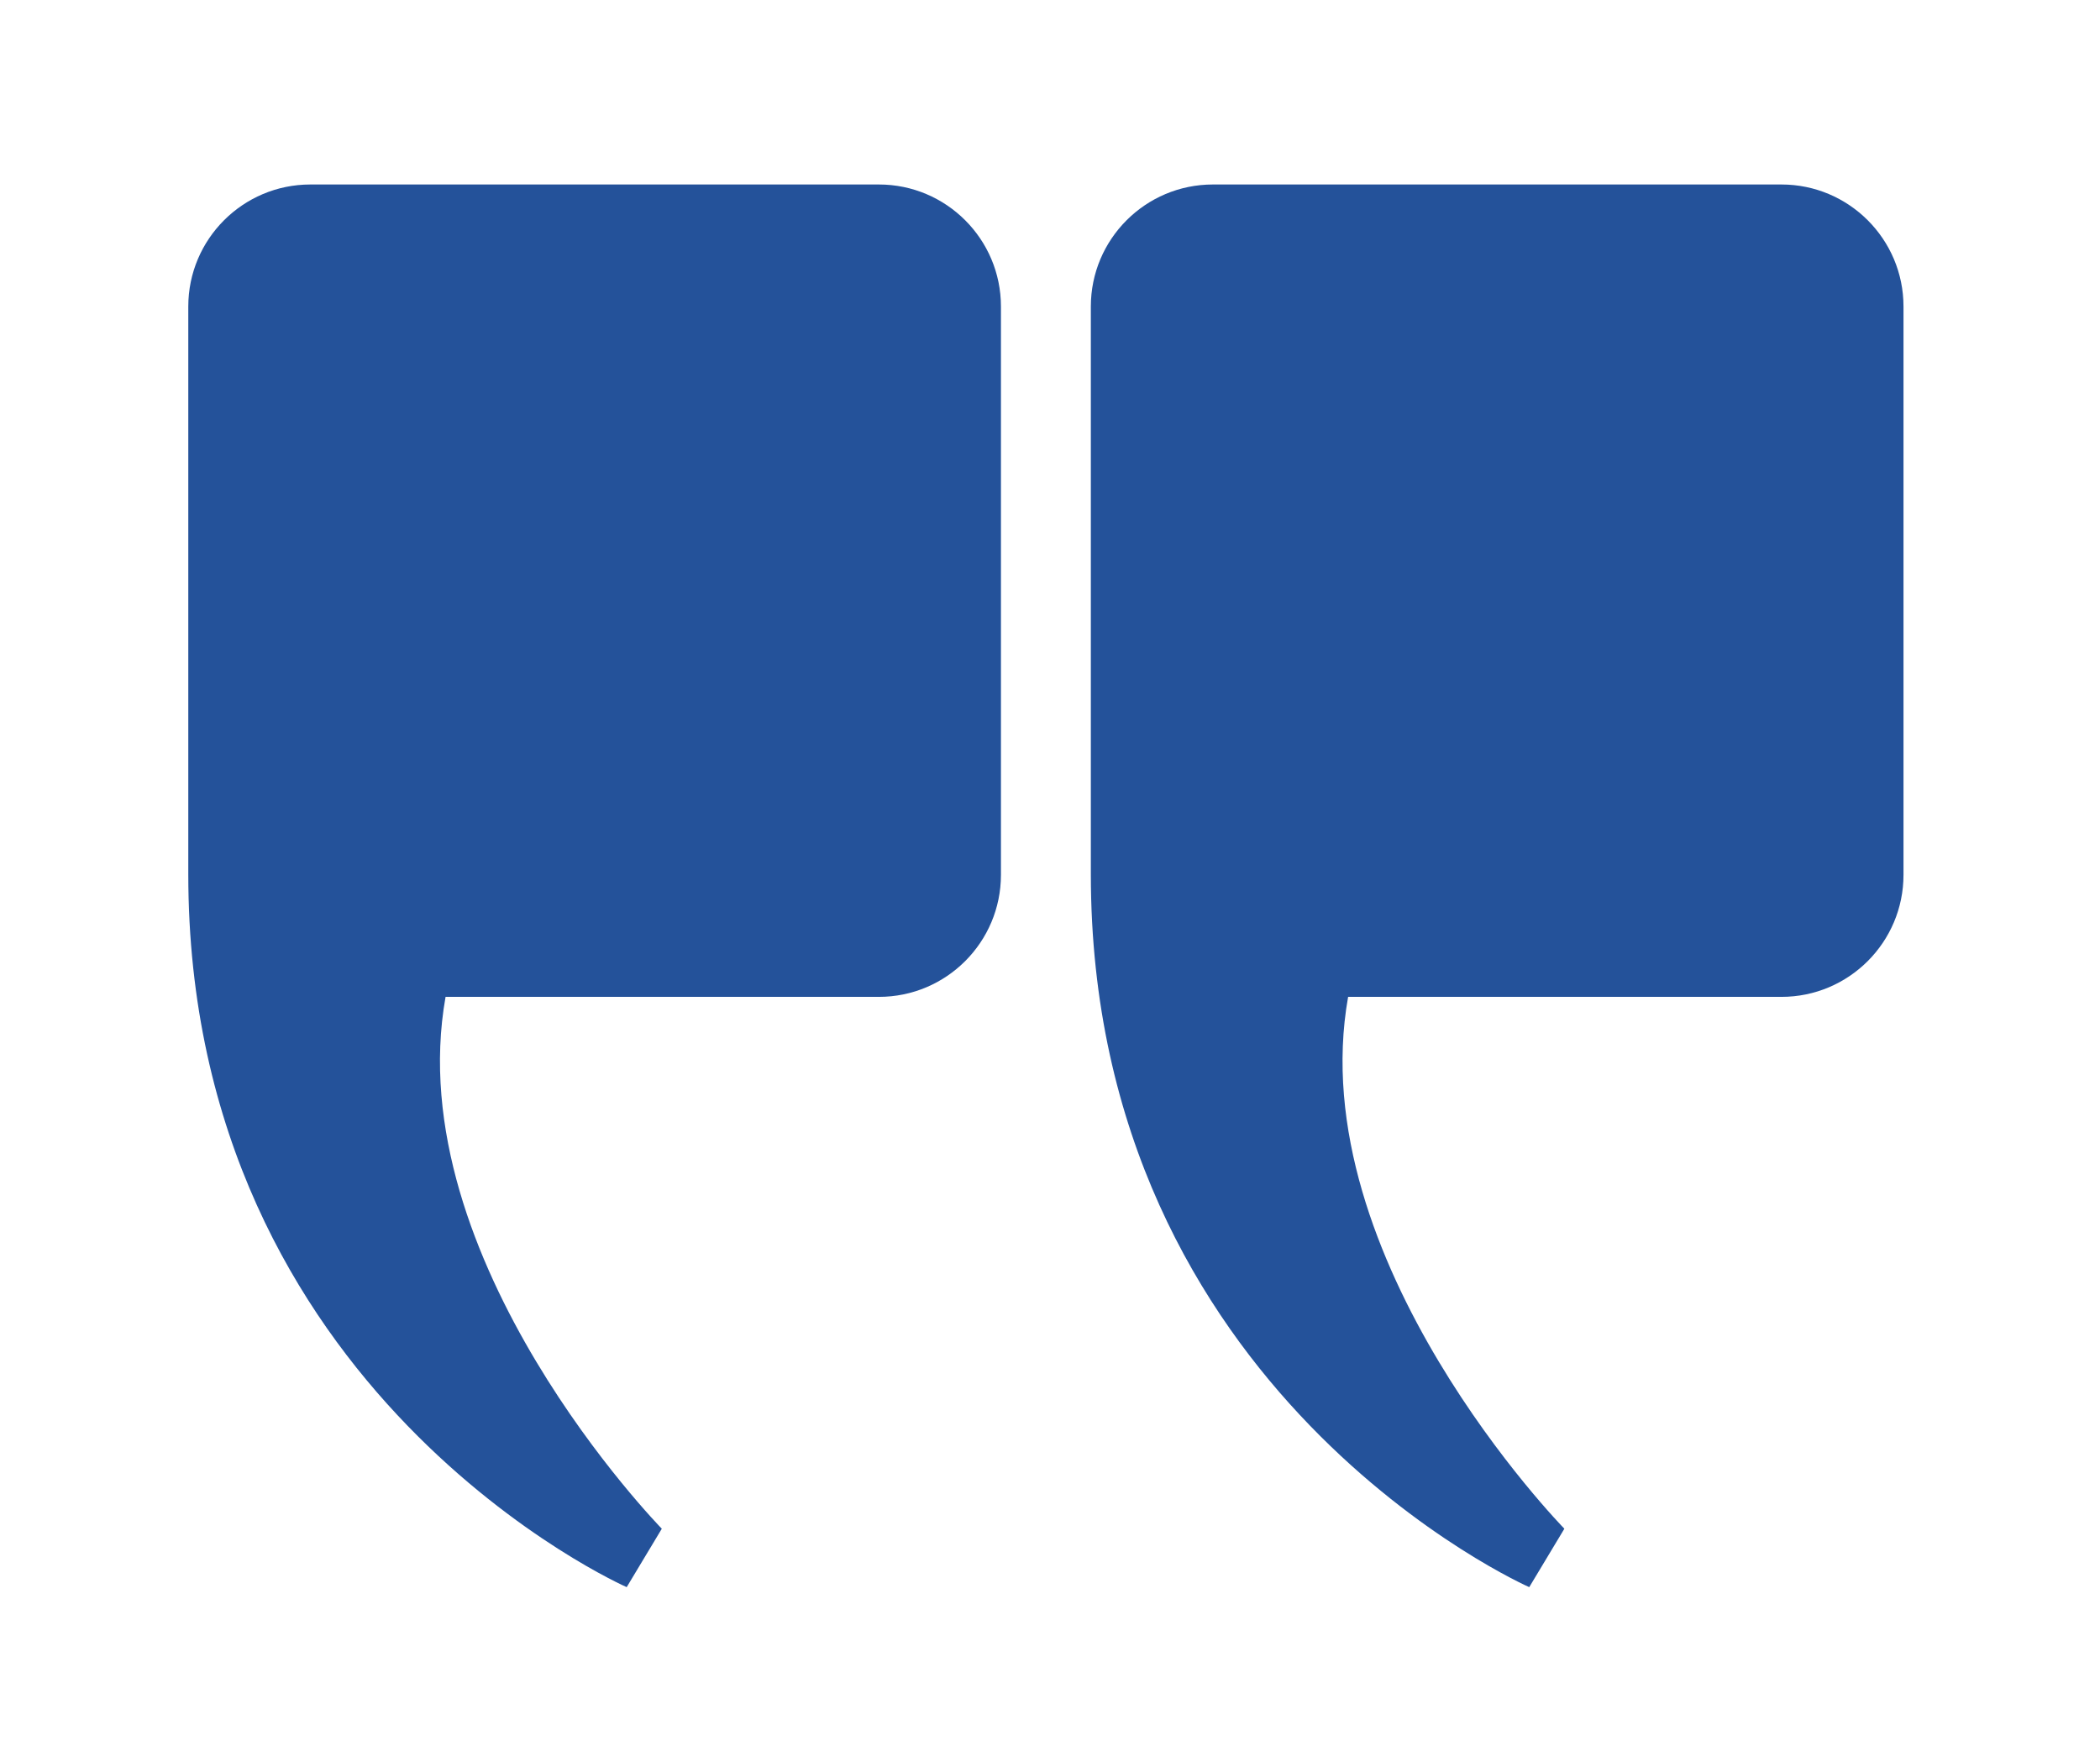 <?xml version="1.0" encoding="UTF-8"?> <svg xmlns="http://www.w3.org/2000/svg" version="1.1" viewBox="0 0 235 196"><defs><style> .cls-1 { fill: #24529a; } </style></defs><g><g id="_Слой_1" data-name="Слой_1"><g><path class="cls-1" d="M135.73,20.65c-7.54,0-13.66,6.12-13.66,13.66v63.53c0,58.22,49.06,79.81,49.06,79.81l3.93-6.54s-29.44-30.09-24.2-59.53h48.49c7.54,0,13.66-6.12,13.66-13.66v-63.61c0-7.54-6.12-13.66-13.66-13.66h-63.61Z"></path><path class="cls-1" d="M34.73,20.65c-7.54,0-13.66,6.12-13.66,13.66v63.53c0,58.22,49.06,79.81,49.06,79.81l3.93-6.54s-29.44-30.09-24.2-59.53h48.49c7.54,0,13.66-6.12,13.66-13.66v-63.61c0-7.54-6.12-13.66-13.66-13.66h-63.61Z"></path></g></g></g></svg> 